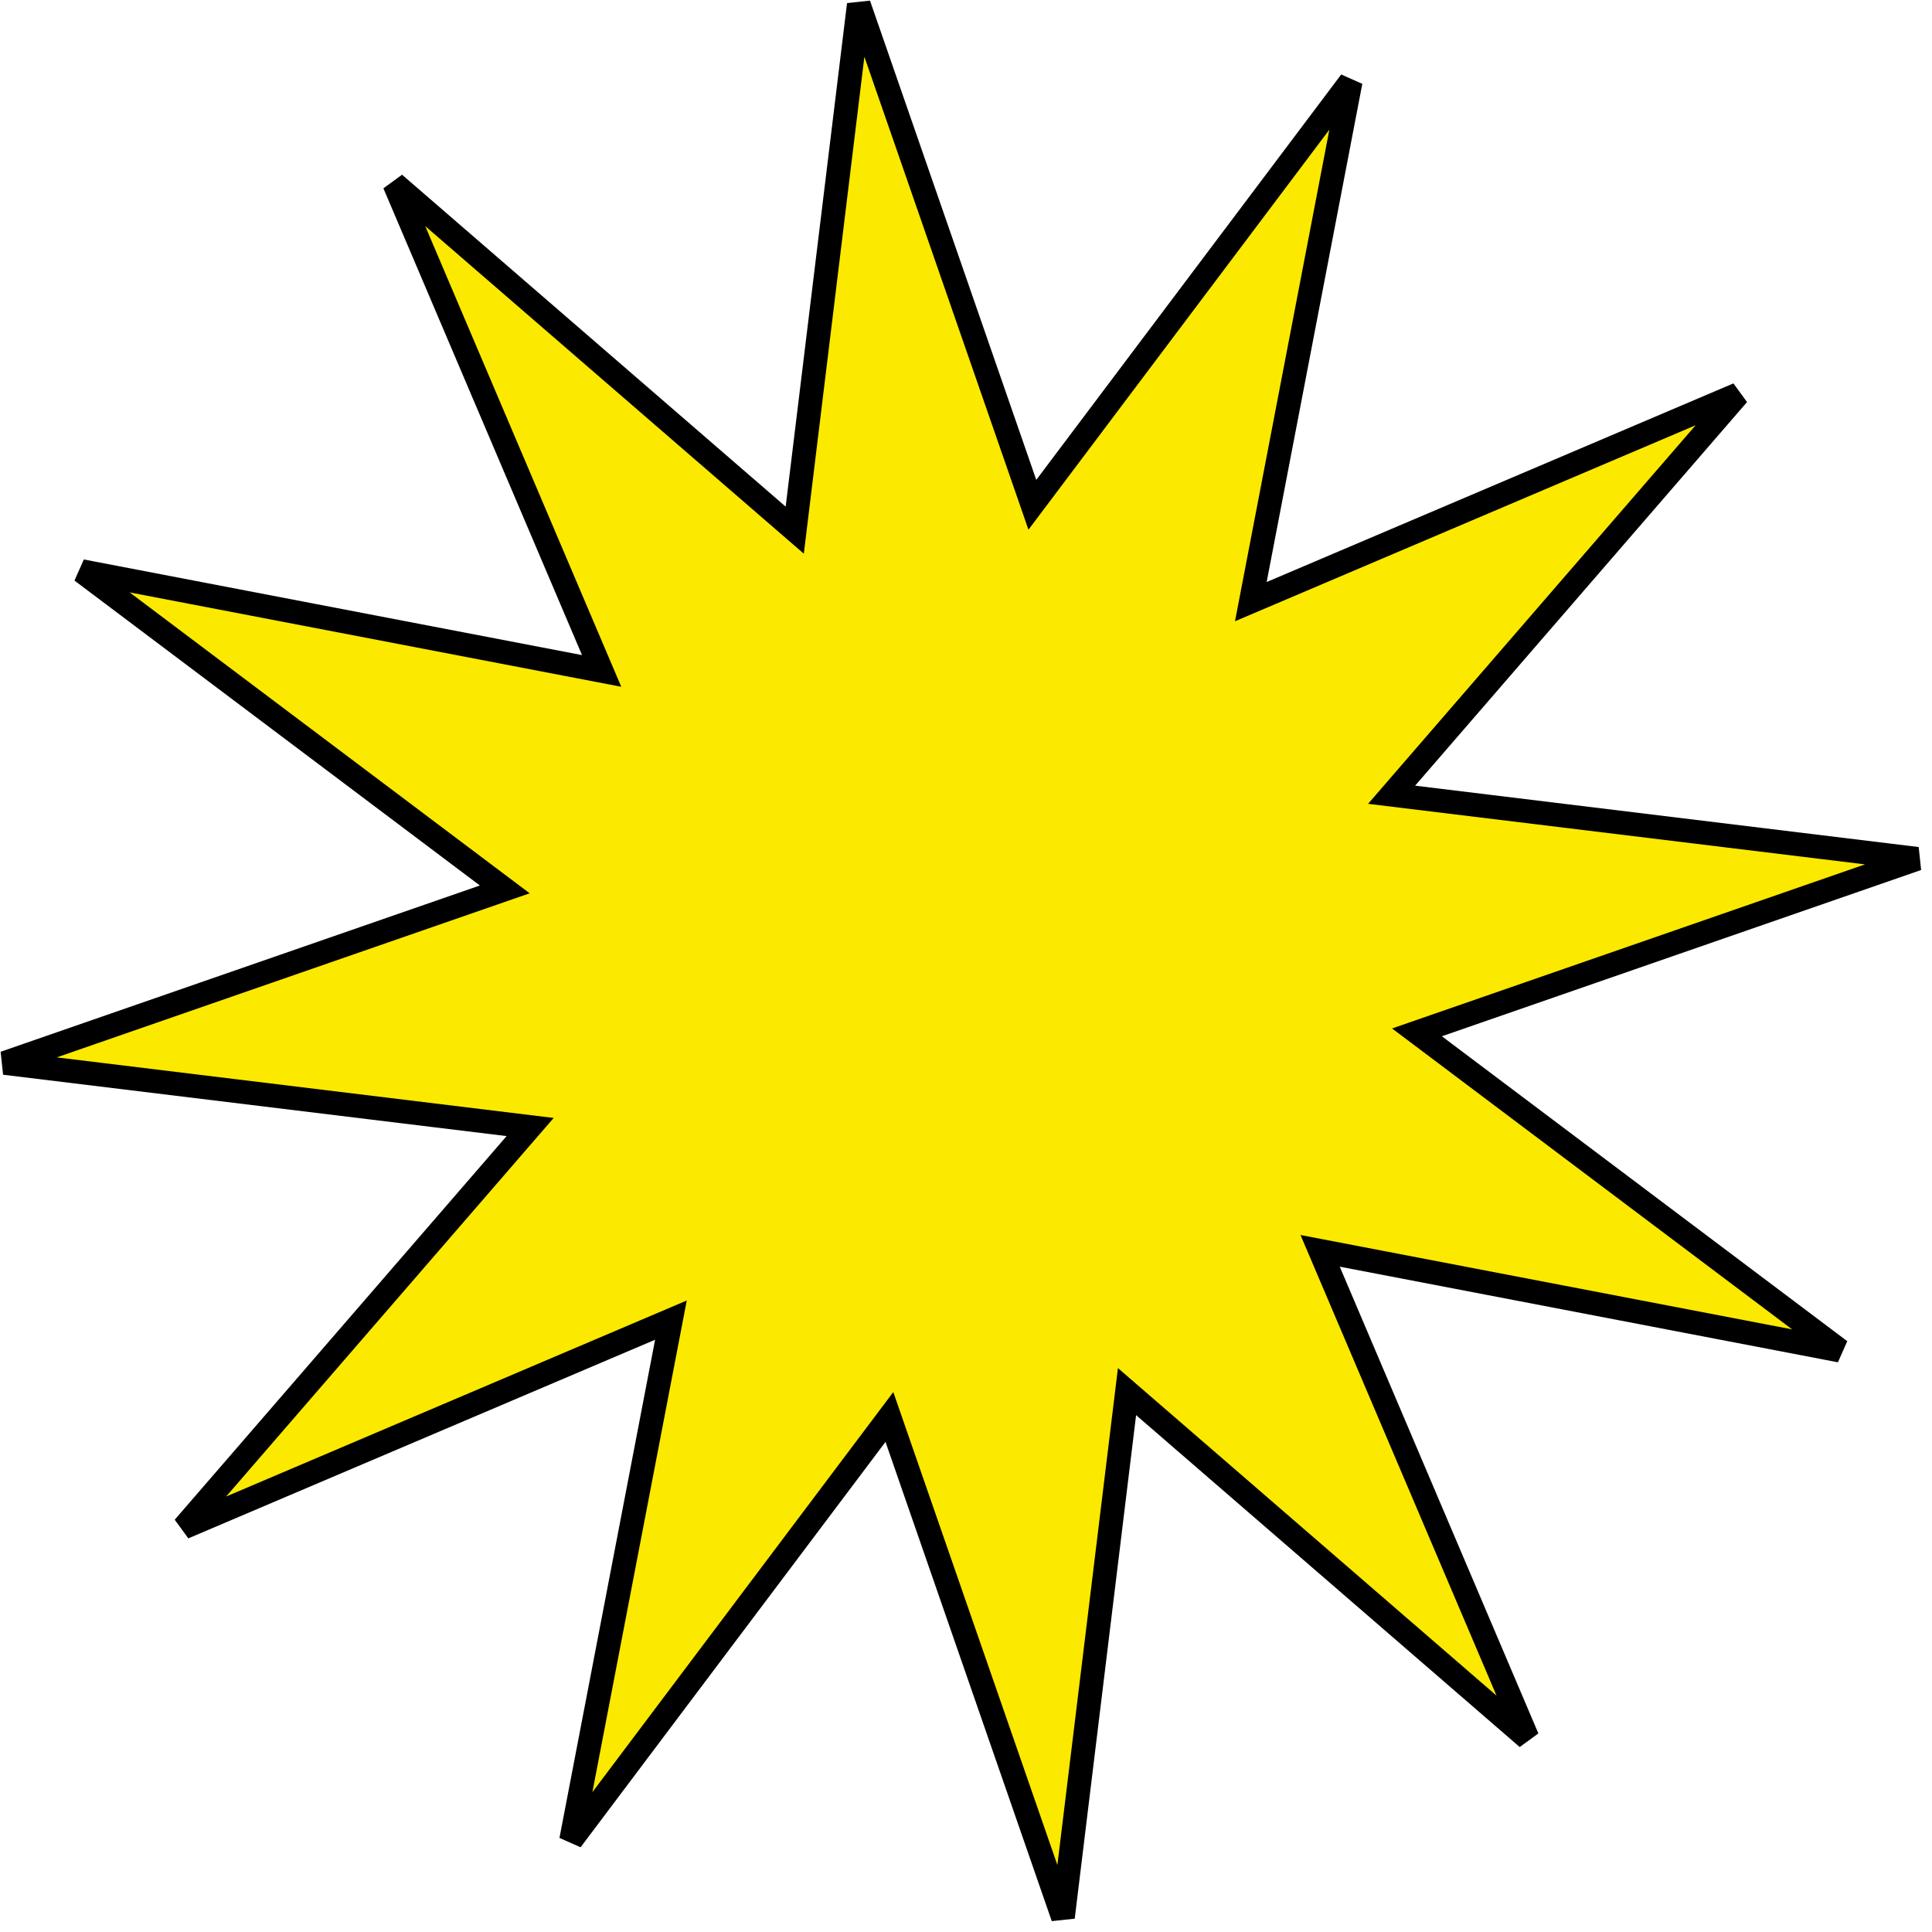 <svg width="163" height="163" viewBox="0 0 163 163" fill="none" xmlns="http://www.w3.org/2000/svg">
<path d="M113.954 6.885L105.531 50.759L146.639 33.267L117.408 67.051L161.755 72.456L119.548 87.099L155.251 113.953L111.377 105.531L128.87 146.639L95.085 117.408L89.68 161.755L75.037 119.548L48.183 155.251L56.605 111.377L15.497 128.87L44.728 95.085L0.381 89.68L42.588 75.037L6.885 48.183L50.759 56.605L33.267 15.497L67.051 44.728L72.456 0.381L87.099 42.588L113.954 6.885Z" fill="#FBE900" stroke="black" stroke-width="2"/>
</svg>
